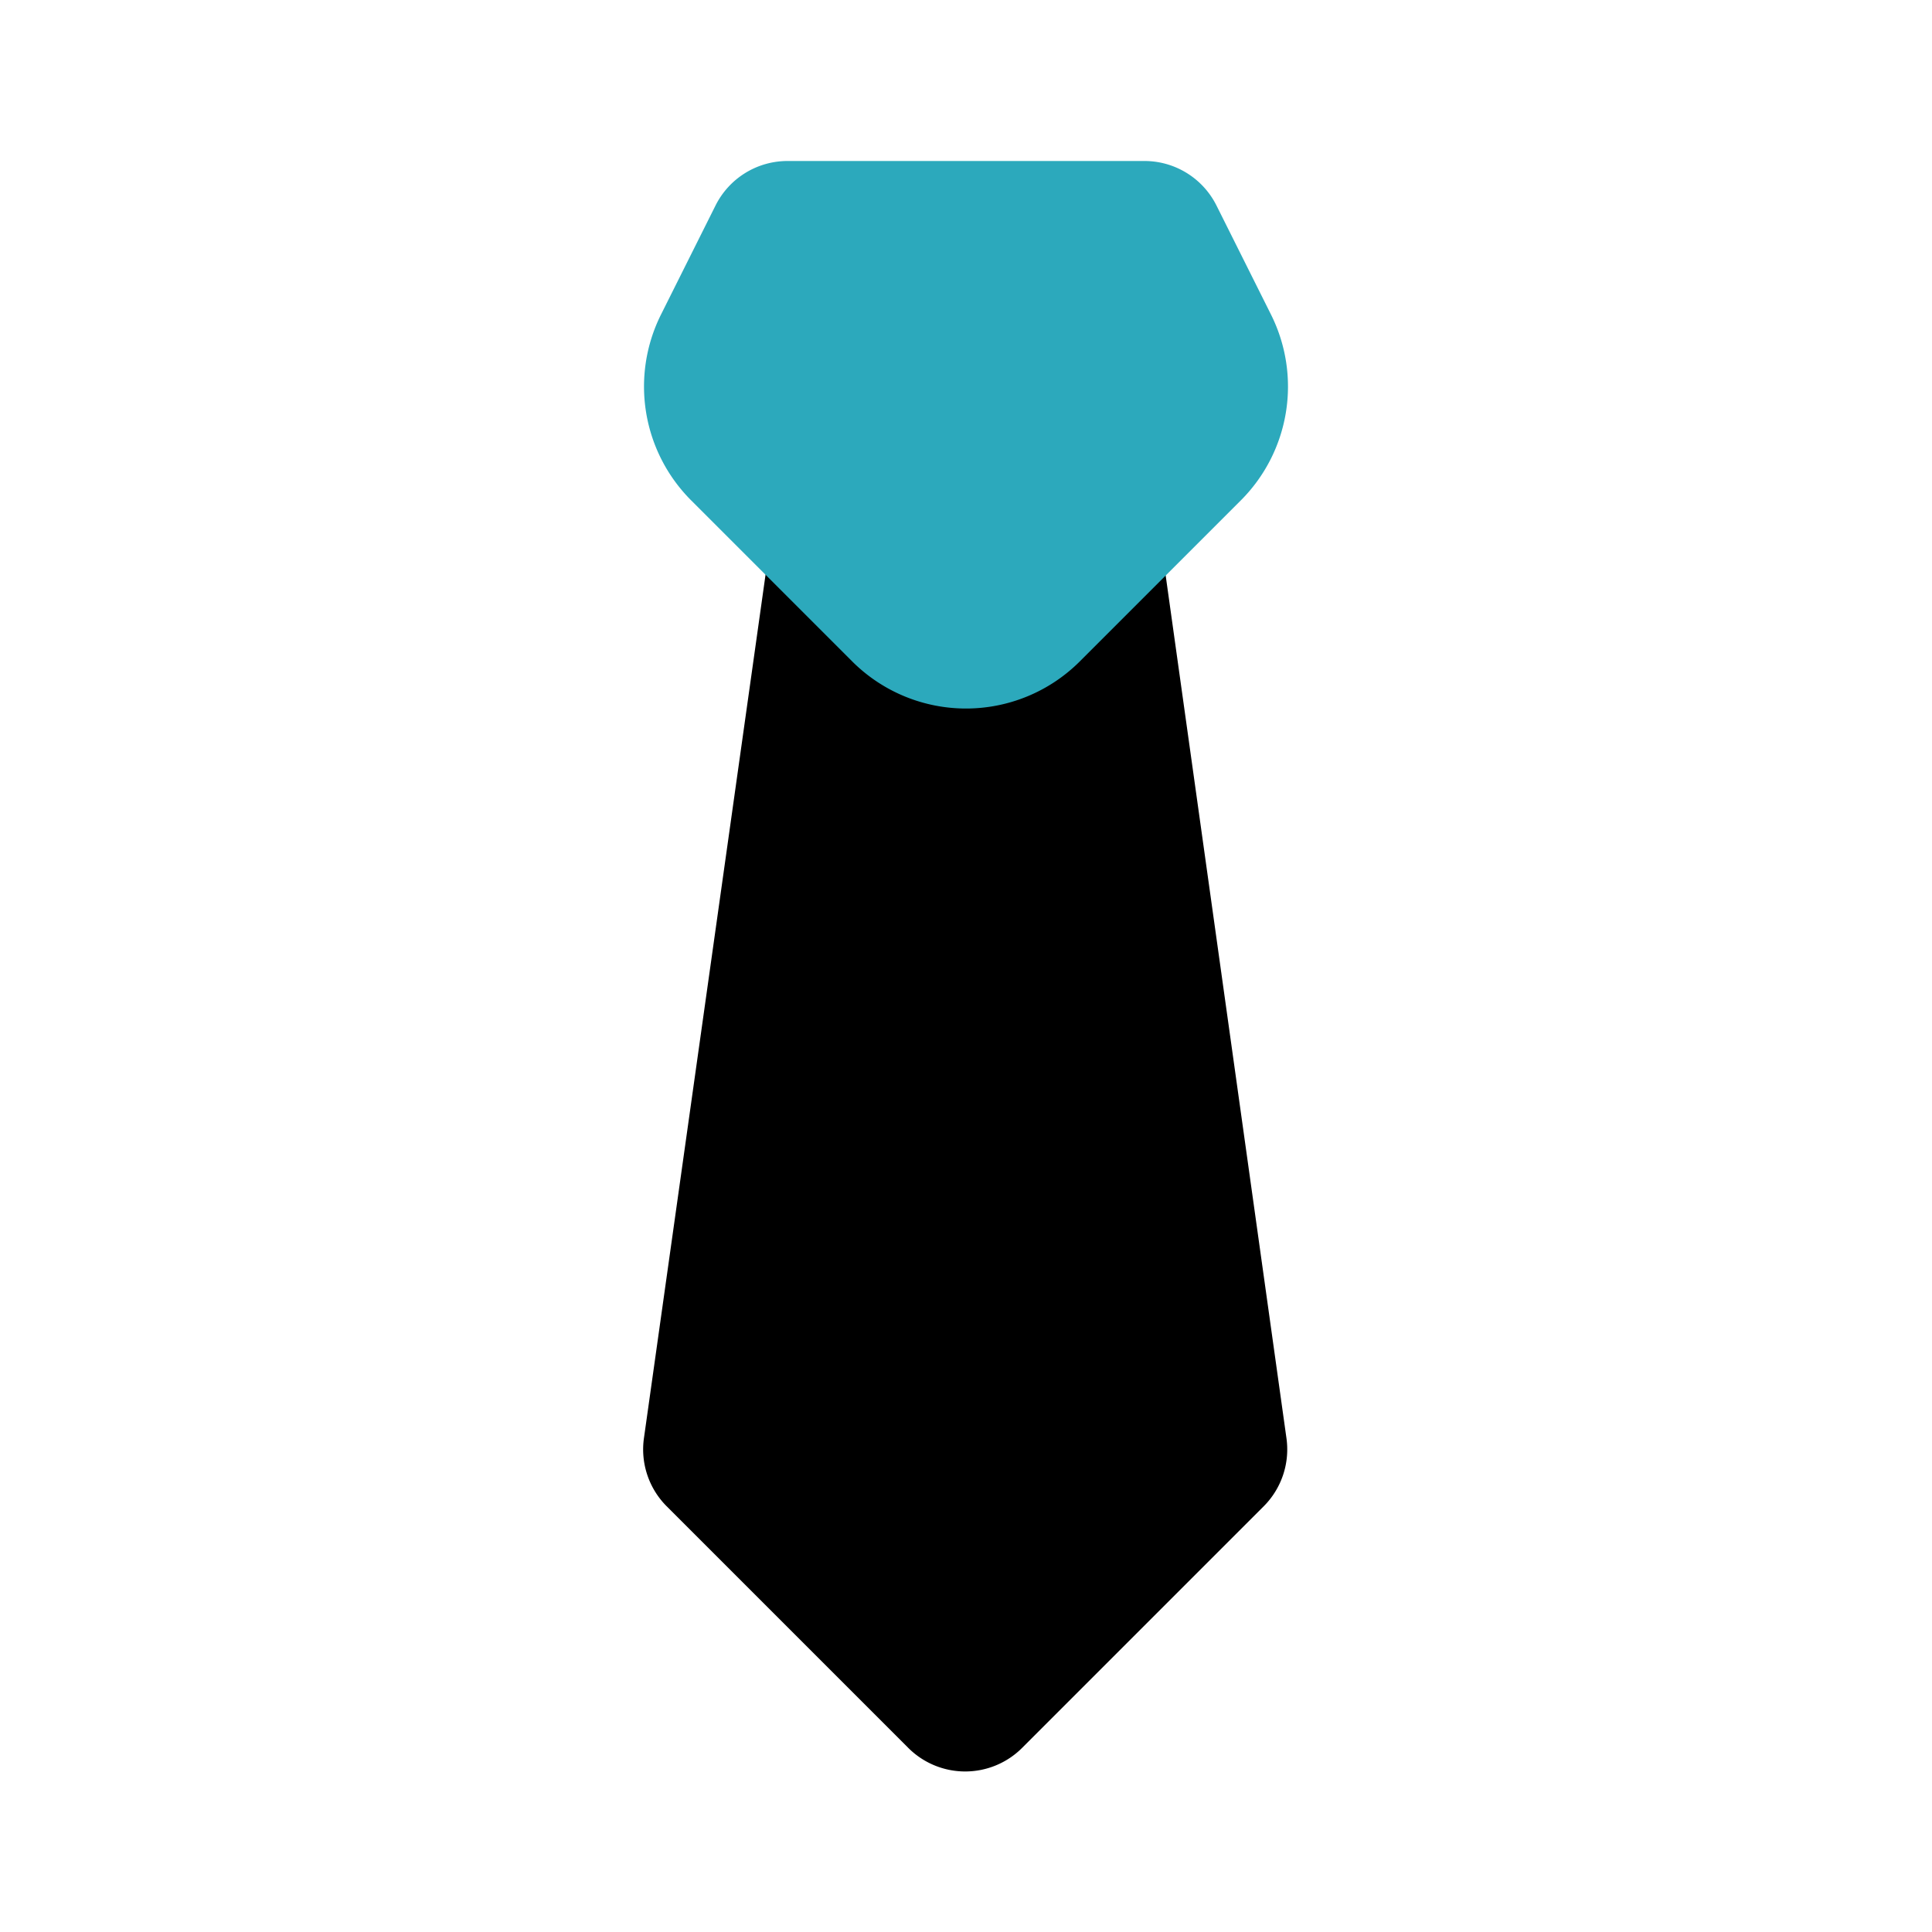 <?xml version="1.0" encoding="utf-8"?><!-- Uploaded to: SVG Repo, www.svgrepo.com, Generator: SVG Repo Mixer Tools -->
<svg fill="#000000" width="800px" height="800px" viewBox="0 0 24 24" id="tie" data-name="Flat Color" xmlns="http://www.w3.org/2000/svg" class="icon flat-color"><path id="primary" d="M14.3,5.86a1,1,0,0,0-1-.86H10.69a1,1,0,0,0-1,.86L8,17.86a1,1,0,0,0,.28.85l3,3a1,1,0,0,0,1.42,0l3-3a1,1,0,0,0,.28-.85Z" style="fill: rgb(0, 0, 0);"></path><path id="secondary" d="M15.79,3.91l-.68-1.36A1,1,0,0,0,14.22,2H9.78a1,1,0,0,0-.89.55L8.21,3.91a2,2,0,0,0,.38,2.31l2,2a2,2,0,0,0,2.82,0l2-2A2,2,0,0,0,15.79,3.91Z" style="fill: rgb(44, 169, 188);"></path></svg>